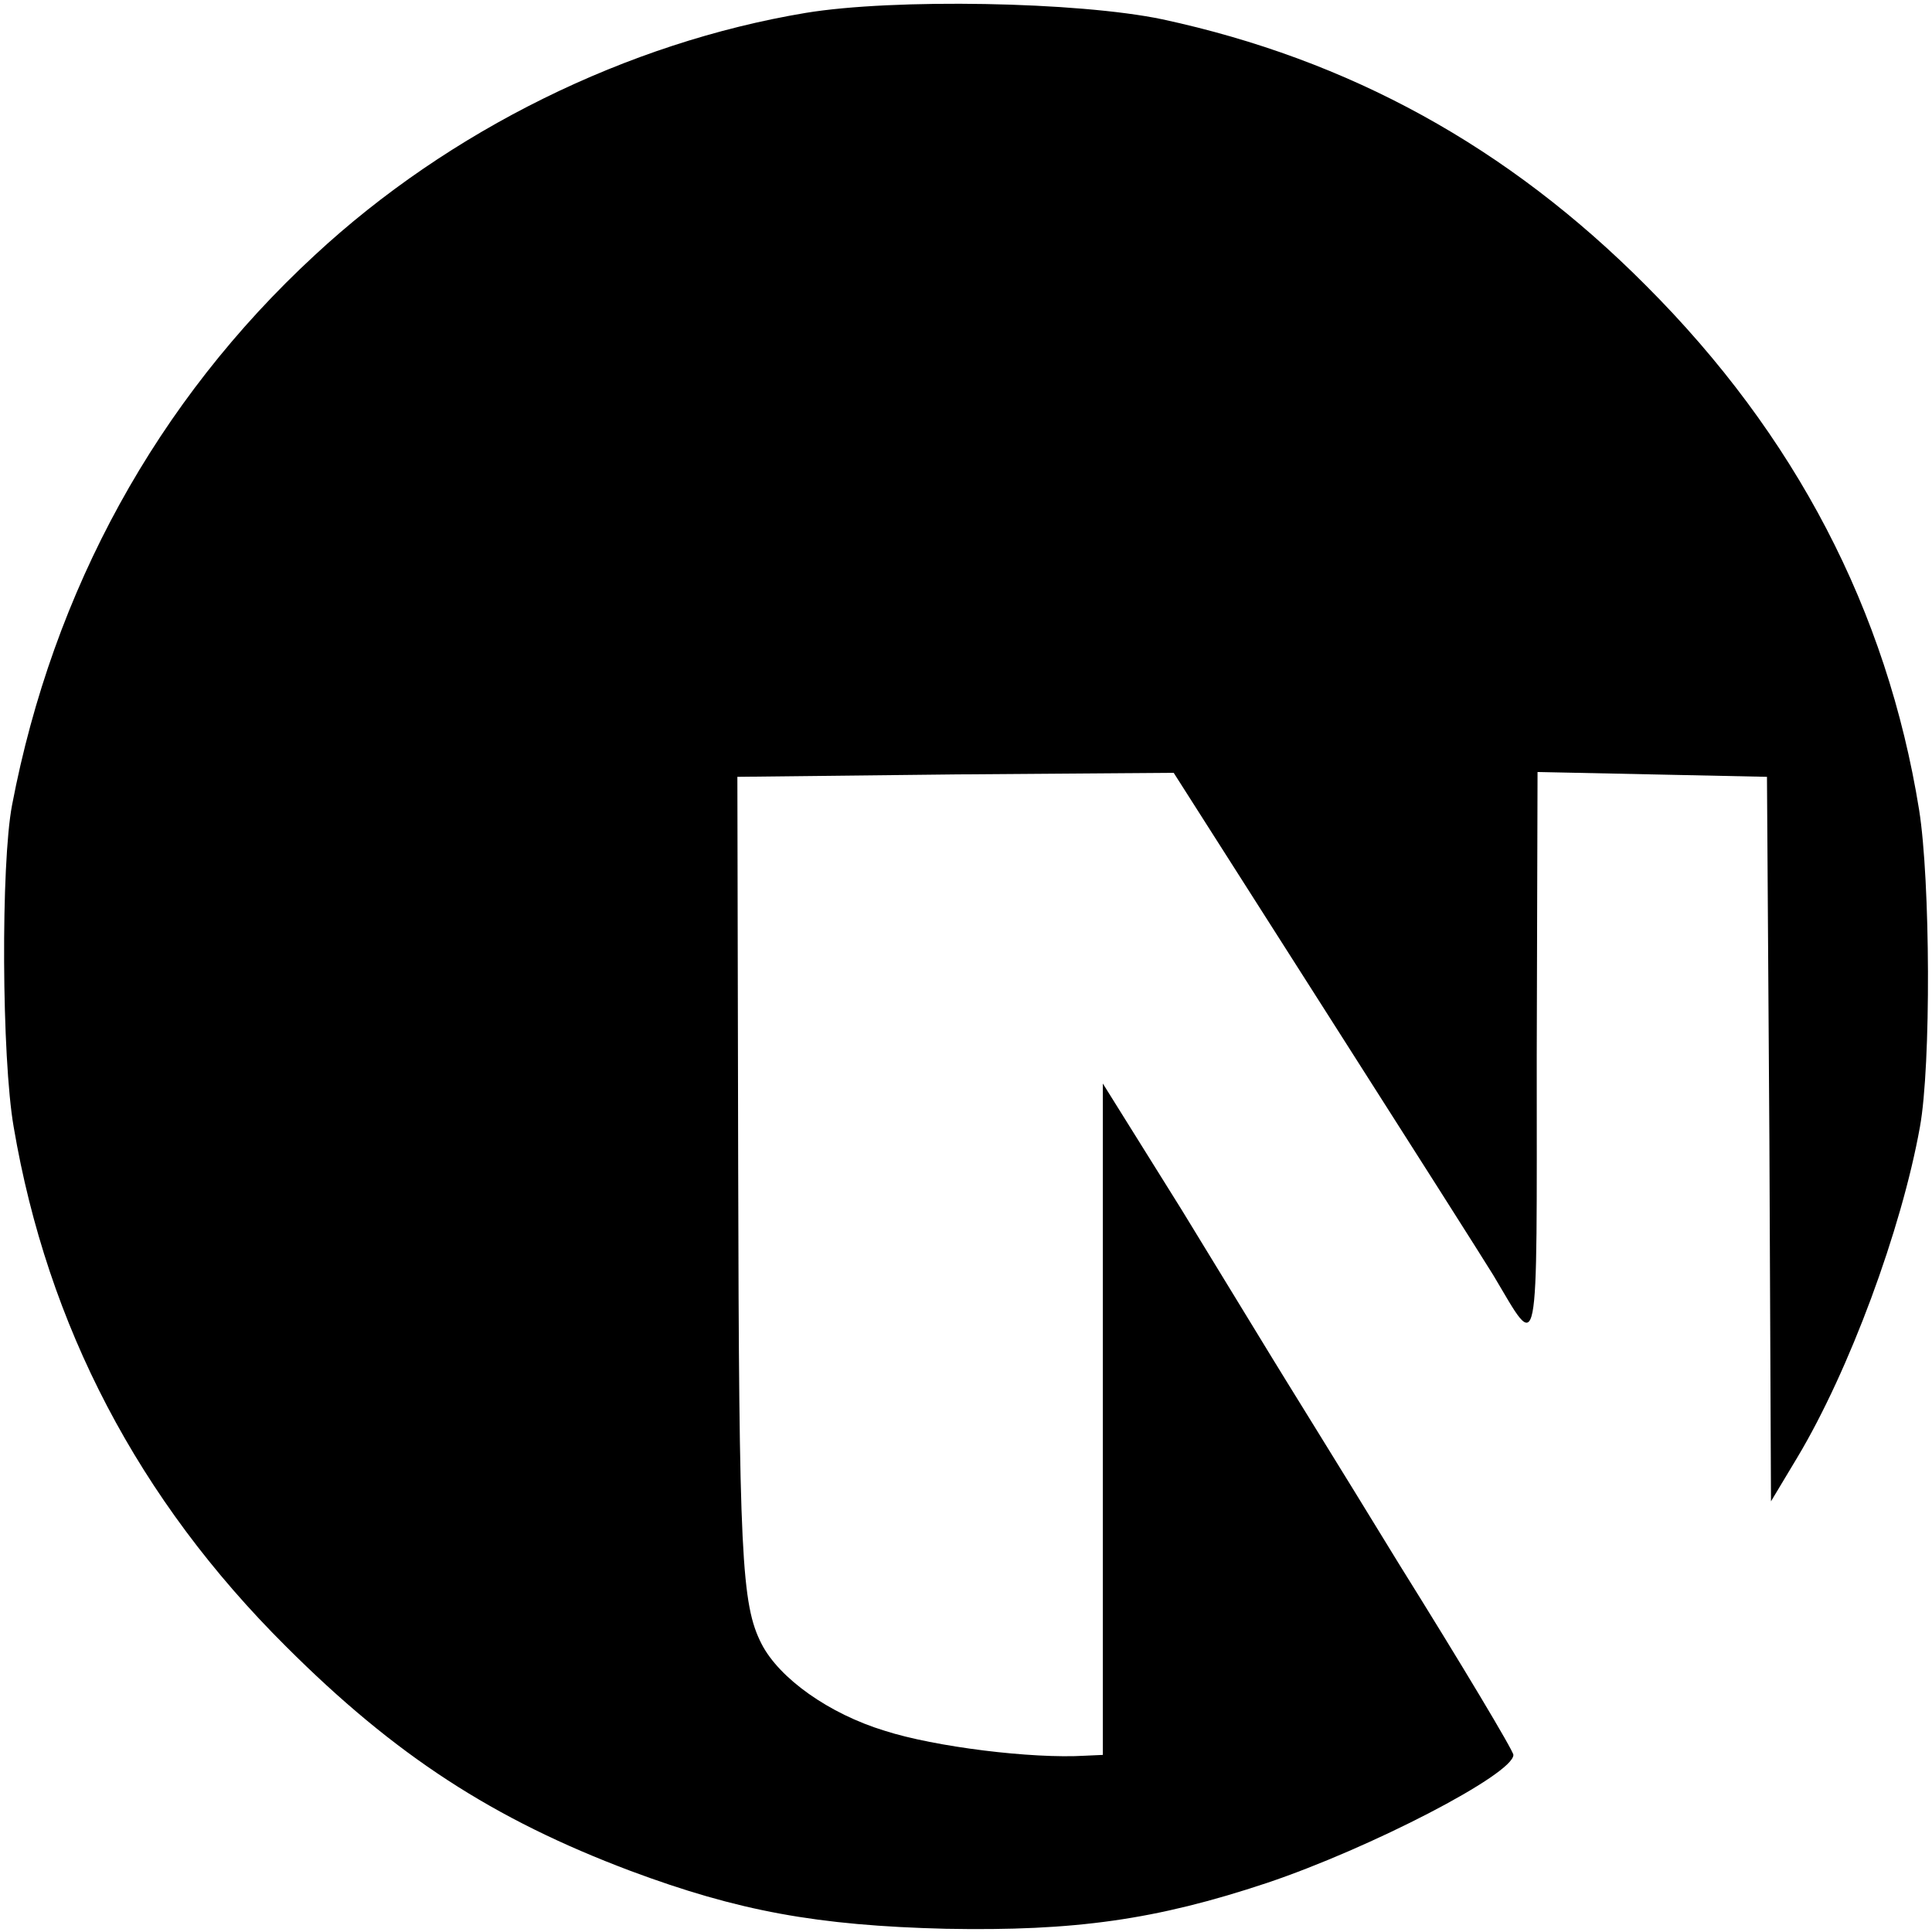 <?xml version="1.0" standalone="no"?>
<!DOCTYPE svg PUBLIC "-//W3C//DTD SVG 20010904//EN"
 "http://www.w3.org/TR/2001/REC-SVG-20010904/DTD/svg10.dtd">
<svg version="1.0" xmlns="http://www.w3.org/2000/svg"
 width="240pt" height="240pt" viewBox="0 0 240 240"
 preserveAspectRatio="xMidYMid meet">
<g transform="translate(0,240) scale(0.1,-0.1)"
fill="#000000" stroke="none">
<path d="M1001 2384 c-222 -37 -443 -146 -610 -301 -196 -181 -325 -416 -376
-683 -14 -73 -13 -314 2 -400 42 -247 155 -463 338 -645 136 -136 258 -215
428 -279 134 -50 232 -68 392 -72 160 -3 261 11 399 57 128 43 306 135 306
159 0 5 -64 112 -142 237 -77 126 -148 240 -157 255 -9 15 -60 98 -113 185
l-98 157 0 -417 0 -417 -22 -1 c-66 -4 -187 11 -249 31 -69 21 -131 65 -153
108 -25 49 -28 109 -29 595 l-1 482 271 3 271 2 188 -295 c104 -163 198 -311
209 -329 58 -97 54 -116 54 272 l1 353 143 -3 142 -3 3 -450 2 -450 33 55 c64
107 129 282 152 410 14 77 13 306 -1 394 -40 248 -154 466 -339 651 -172 173
-369 281 -601 331 -105 22 -334 26 -443 8z"/>
</g>
</svg>
